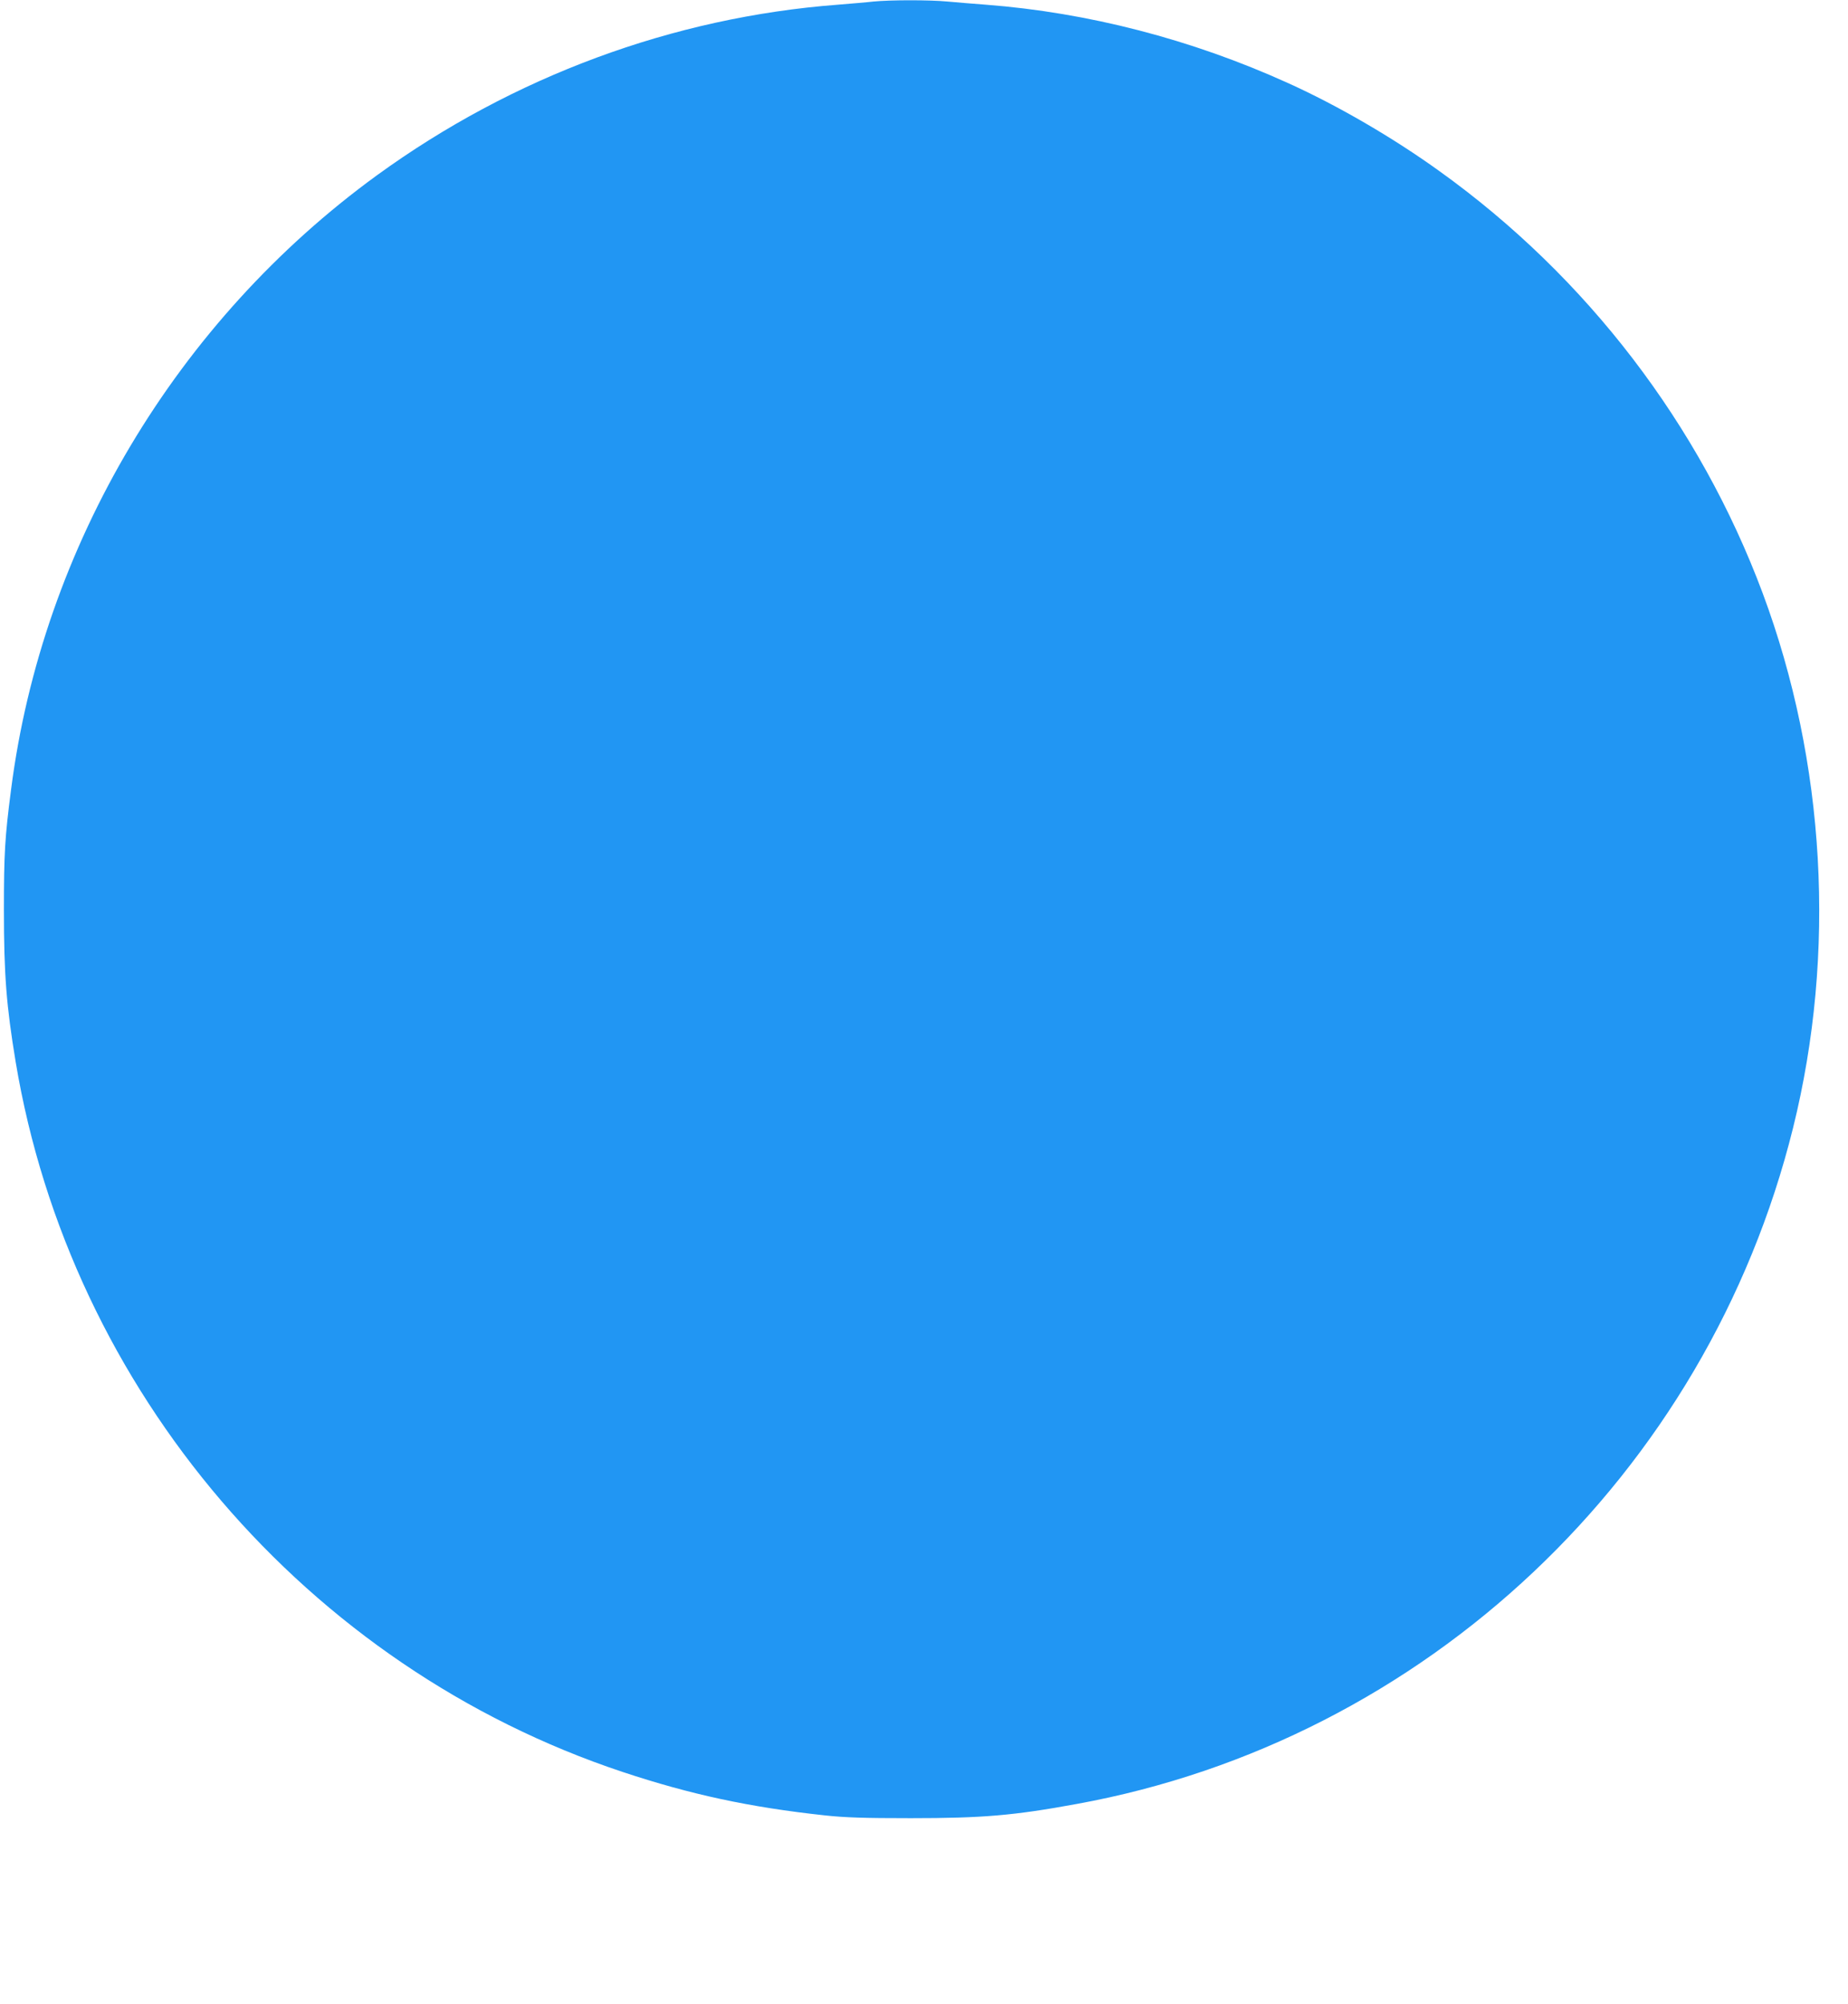 <?xml version="1.0" standalone="no"?>
<!DOCTYPE svg PUBLIC "-//W3C//DTD SVG 20010904//EN"
 "http://www.w3.org/TR/2001/REC-SVG-20010904/DTD/svg10.dtd">
<svg version="1.0" xmlns="http://www.w3.org/2000/svg"
 width="1181pt" height="1280pt" viewBox="0 0 1181 1280"
 preserveAspectRatio="xMidYMid meet">
<g transform="translate(0,1280) scale(0.1,-0.1)"
fill="#2196f3" stroke="none">
<path d="M5580 12790 c-41 -5 -142 -13 -225 -20 -1054 -80 -2077 -459 -2945
-1089 -1282 -932 -2139 -2368 -2339 -3923 -40 -308 -46 -409 -46 -773 0 -412
16 -611 75 -968 350 -2099 1860 -3866 3880 -4537 434 -144 810 -225 1290 -277
129 -14 249 -18 550 -18 460 0 660 17 1062 91 2226 405 4028 2105 4577 4319
277 1117 208 2336 -194 3415 -402 1077 -1124 2021 -2065 2696 -297 214 -651
420 -970 564 -616 279 -1277 450 -1930 500 -80 6 -189 15 -243 20 -113 11
-367 11 -477 0z"/>
</g>
</svg>
